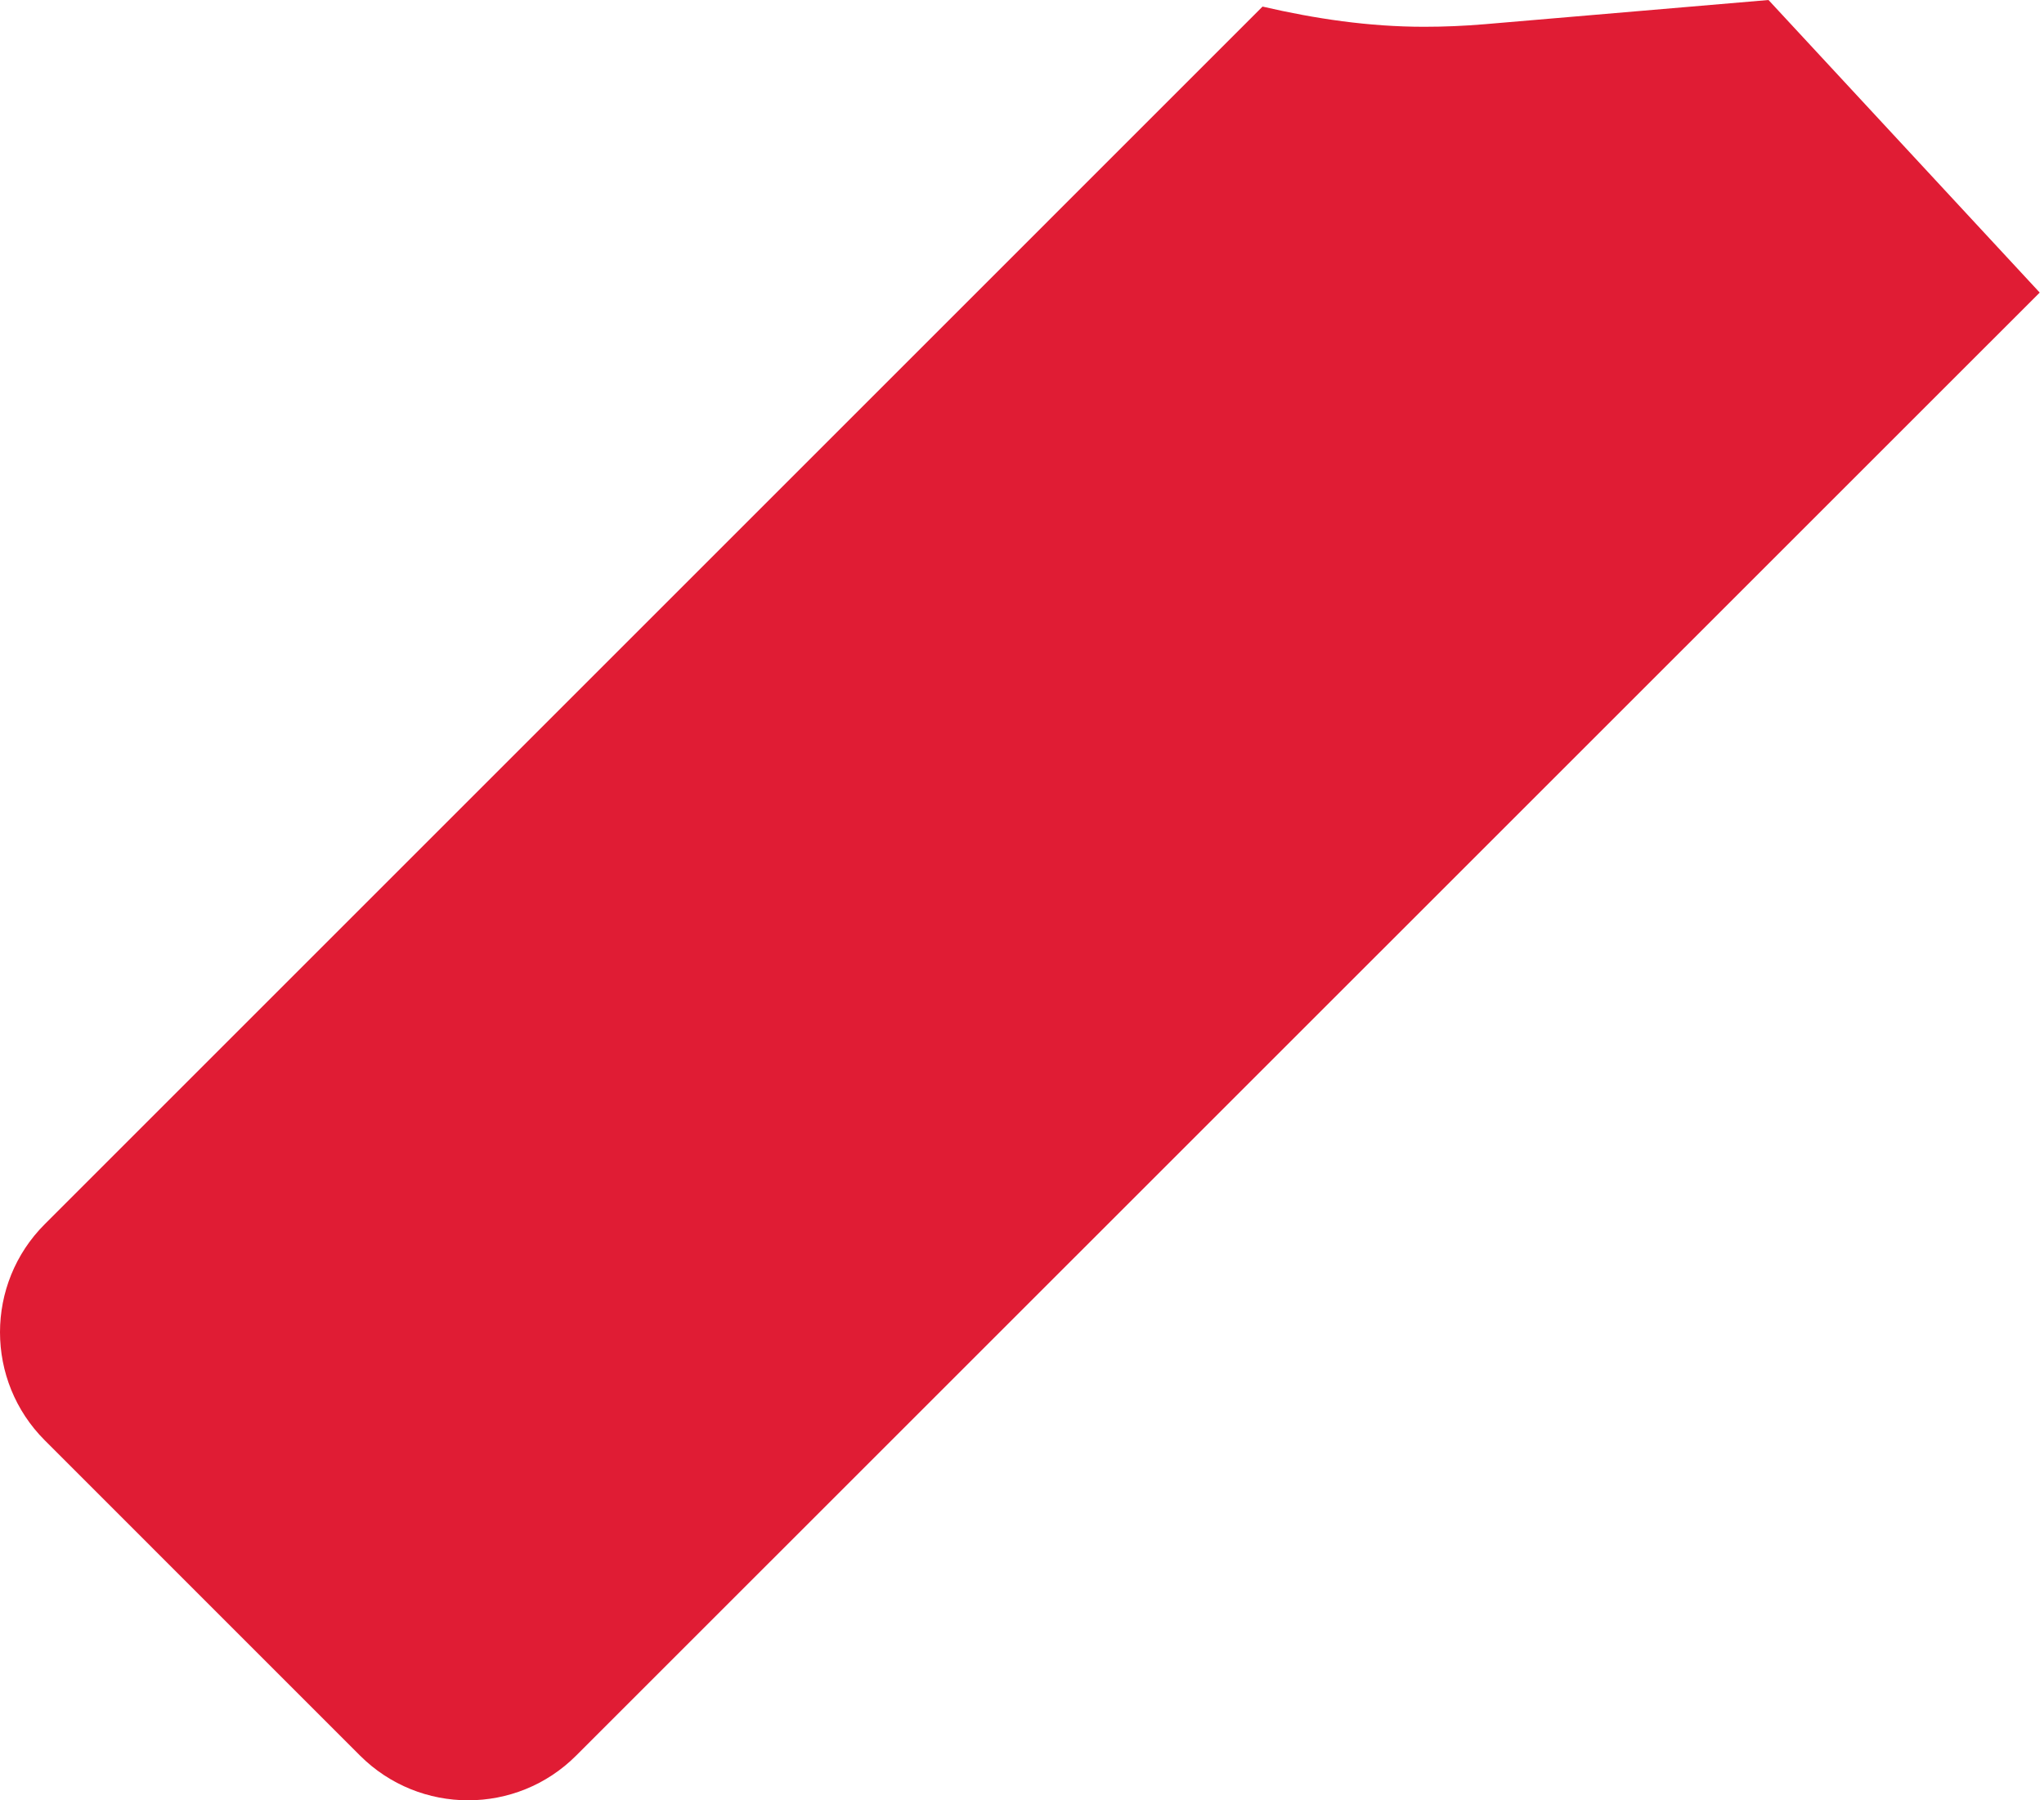 <?xml version="1.0" encoding="UTF-8"?> <svg xmlns="http://www.w3.org/2000/svg" width="126" height="111" viewBox="0 0 126 111" fill="none"> <path d="M91.523 1.493C90.278 1.598 89.036 1.651 87.791 1.651C84.385 1.651 81.072 1.157 77.828 0.406L2.763 75.473C-0.921 79.152 -0.921 85.128 2.763 88.808L22.191 108.24C25.875 111.92 31.845 111.92 35.519 108.24L125.736 18.039L109.017 0L91.523 1.493Z" fill="#E01C34"></path> </svg> 